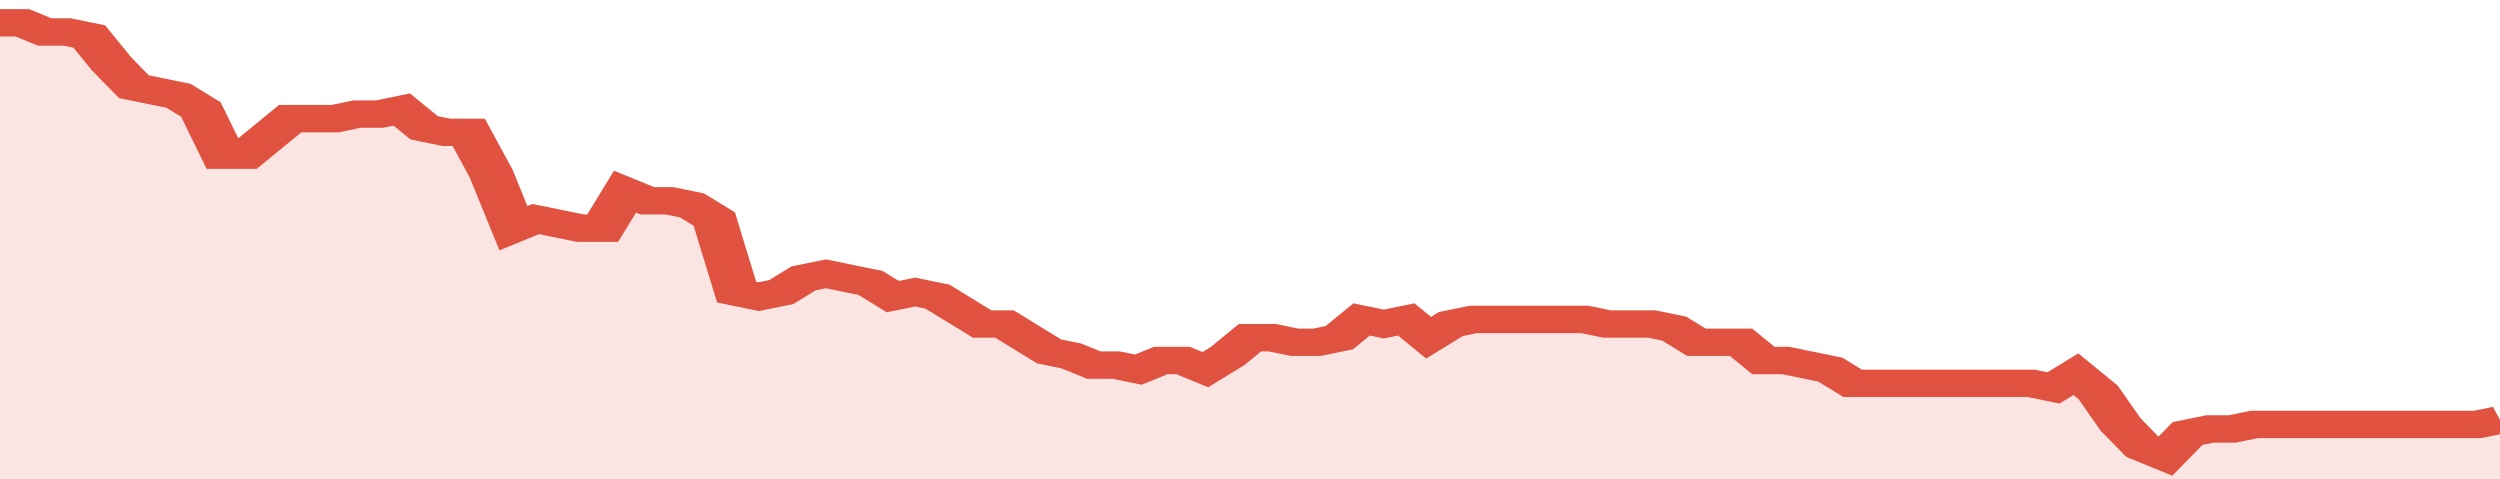 <svg xmlns="http://www.w3.org/2000/svg" viewBox="0 0 336 105" width="120" height="23" preserveAspectRatio="none">
				 <polyline fill="none" stroke="#E15241" stroke-width="6" points="0, 5 3, 5 6, 7 9, 7 12, 8 15, 14 18, 19 21, 20 24, 21 27, 24 30, 34 33, 34 36, 30 39, 26 42, 26 45, 26 48, 25 51, 25 54, 24 57, 28 60, 29 63, 29 66, 38 69, 50 72, 48 75, 49 78, 50 81, 50 84, 42 87, 44 90, 44 93, 45 96, 48 99, 64 102, 65 105, 64 108, 61 111, 60 114, 61 117, 62 120, 65 123, 64 126, 65 129, 68 132, 71 135, 71 138, 74 141, 77 144, 78 147, 80 150, 80 153, 81 156, 79 159, 79 162, 81 165, 78 168, 74 171, 74 174, 75 177, 75 180, 74 183, 70 186, 71 189, 70 192, 74 195, 71 198, 70 201, 70 204, 70 207, 70 210, 70 213, 70 216, 71 219, 71 222, 71 225, 72 228, 75 231, 75 234, 75 237, 79 240, 79 243, 80 246, 81 249, 84 252, 84 255, 84 258, 84 261, 84 264, 84 267, 84 270, 84 273, 84 276, 85 279, 82 282, 86 285, 93 288, 98 291, 100 294, 95 297, 94 300, 94 303, 93 306, 93 309, 93 312, 93 315, 93 318, 93 321, 93 324, 93 327, 93 330, 93 333, 93 336, 92 336, 92 "> </polyline>
				 <polygon fill="#E15241" opacity="0.15" points="0, 105 0, 5 3, 5 6, 7 9, 7 12, 8 15, 14 18, 19 21, 20 24, 21 27, 24 30, 34 33, 34 36, 30 39, 26 42, 26 45, 26 48, 25 51, 25 54, 24 57, 28 60, 29 63, 29 66, 38 69, 50 72, 48 75, 49 78, 50 81, 50 84, 42 87, 44 90, 44 93, 45 96, 48 99, 64 102, 65 105, 64 108, 61 111, 60 114, 61 117, 62 120, 65 123, 64 126, 65 129, 68 132, 71 135, 71 138, 74 141, 77 144, 78 147, 80 150, 80 153, 81 156, 79 159, 79 162, 81 165, 78 168, 74 171, 74 174, 75 177, 75 180, 74 183, 70 186, 71 189, 70 192, 74 195, 71 198, 70 201, 70 204, 70 207, 70 210, 70 213, 70 216, 71 219, 71 222, 71 225, 72 228, 75 231, 75 234, 75 237, 79 240, 79 243, 80 246, 81 249, 84 252, 84 255, 84 258, 84 261, 84 264, 84 267, 84 270, 84 273, 84 276, 85 279, 82 282, 86 285, 93 288, 98 291, 100 294, 95 297, 94 300, 94 303, 93 306, 93 309, 93 312, 93 315, 93 318, 93 321, 93 324, 93 327, 93 330, 93 333, 93 336, 92 336, 105 "></polygon>
			</svg>